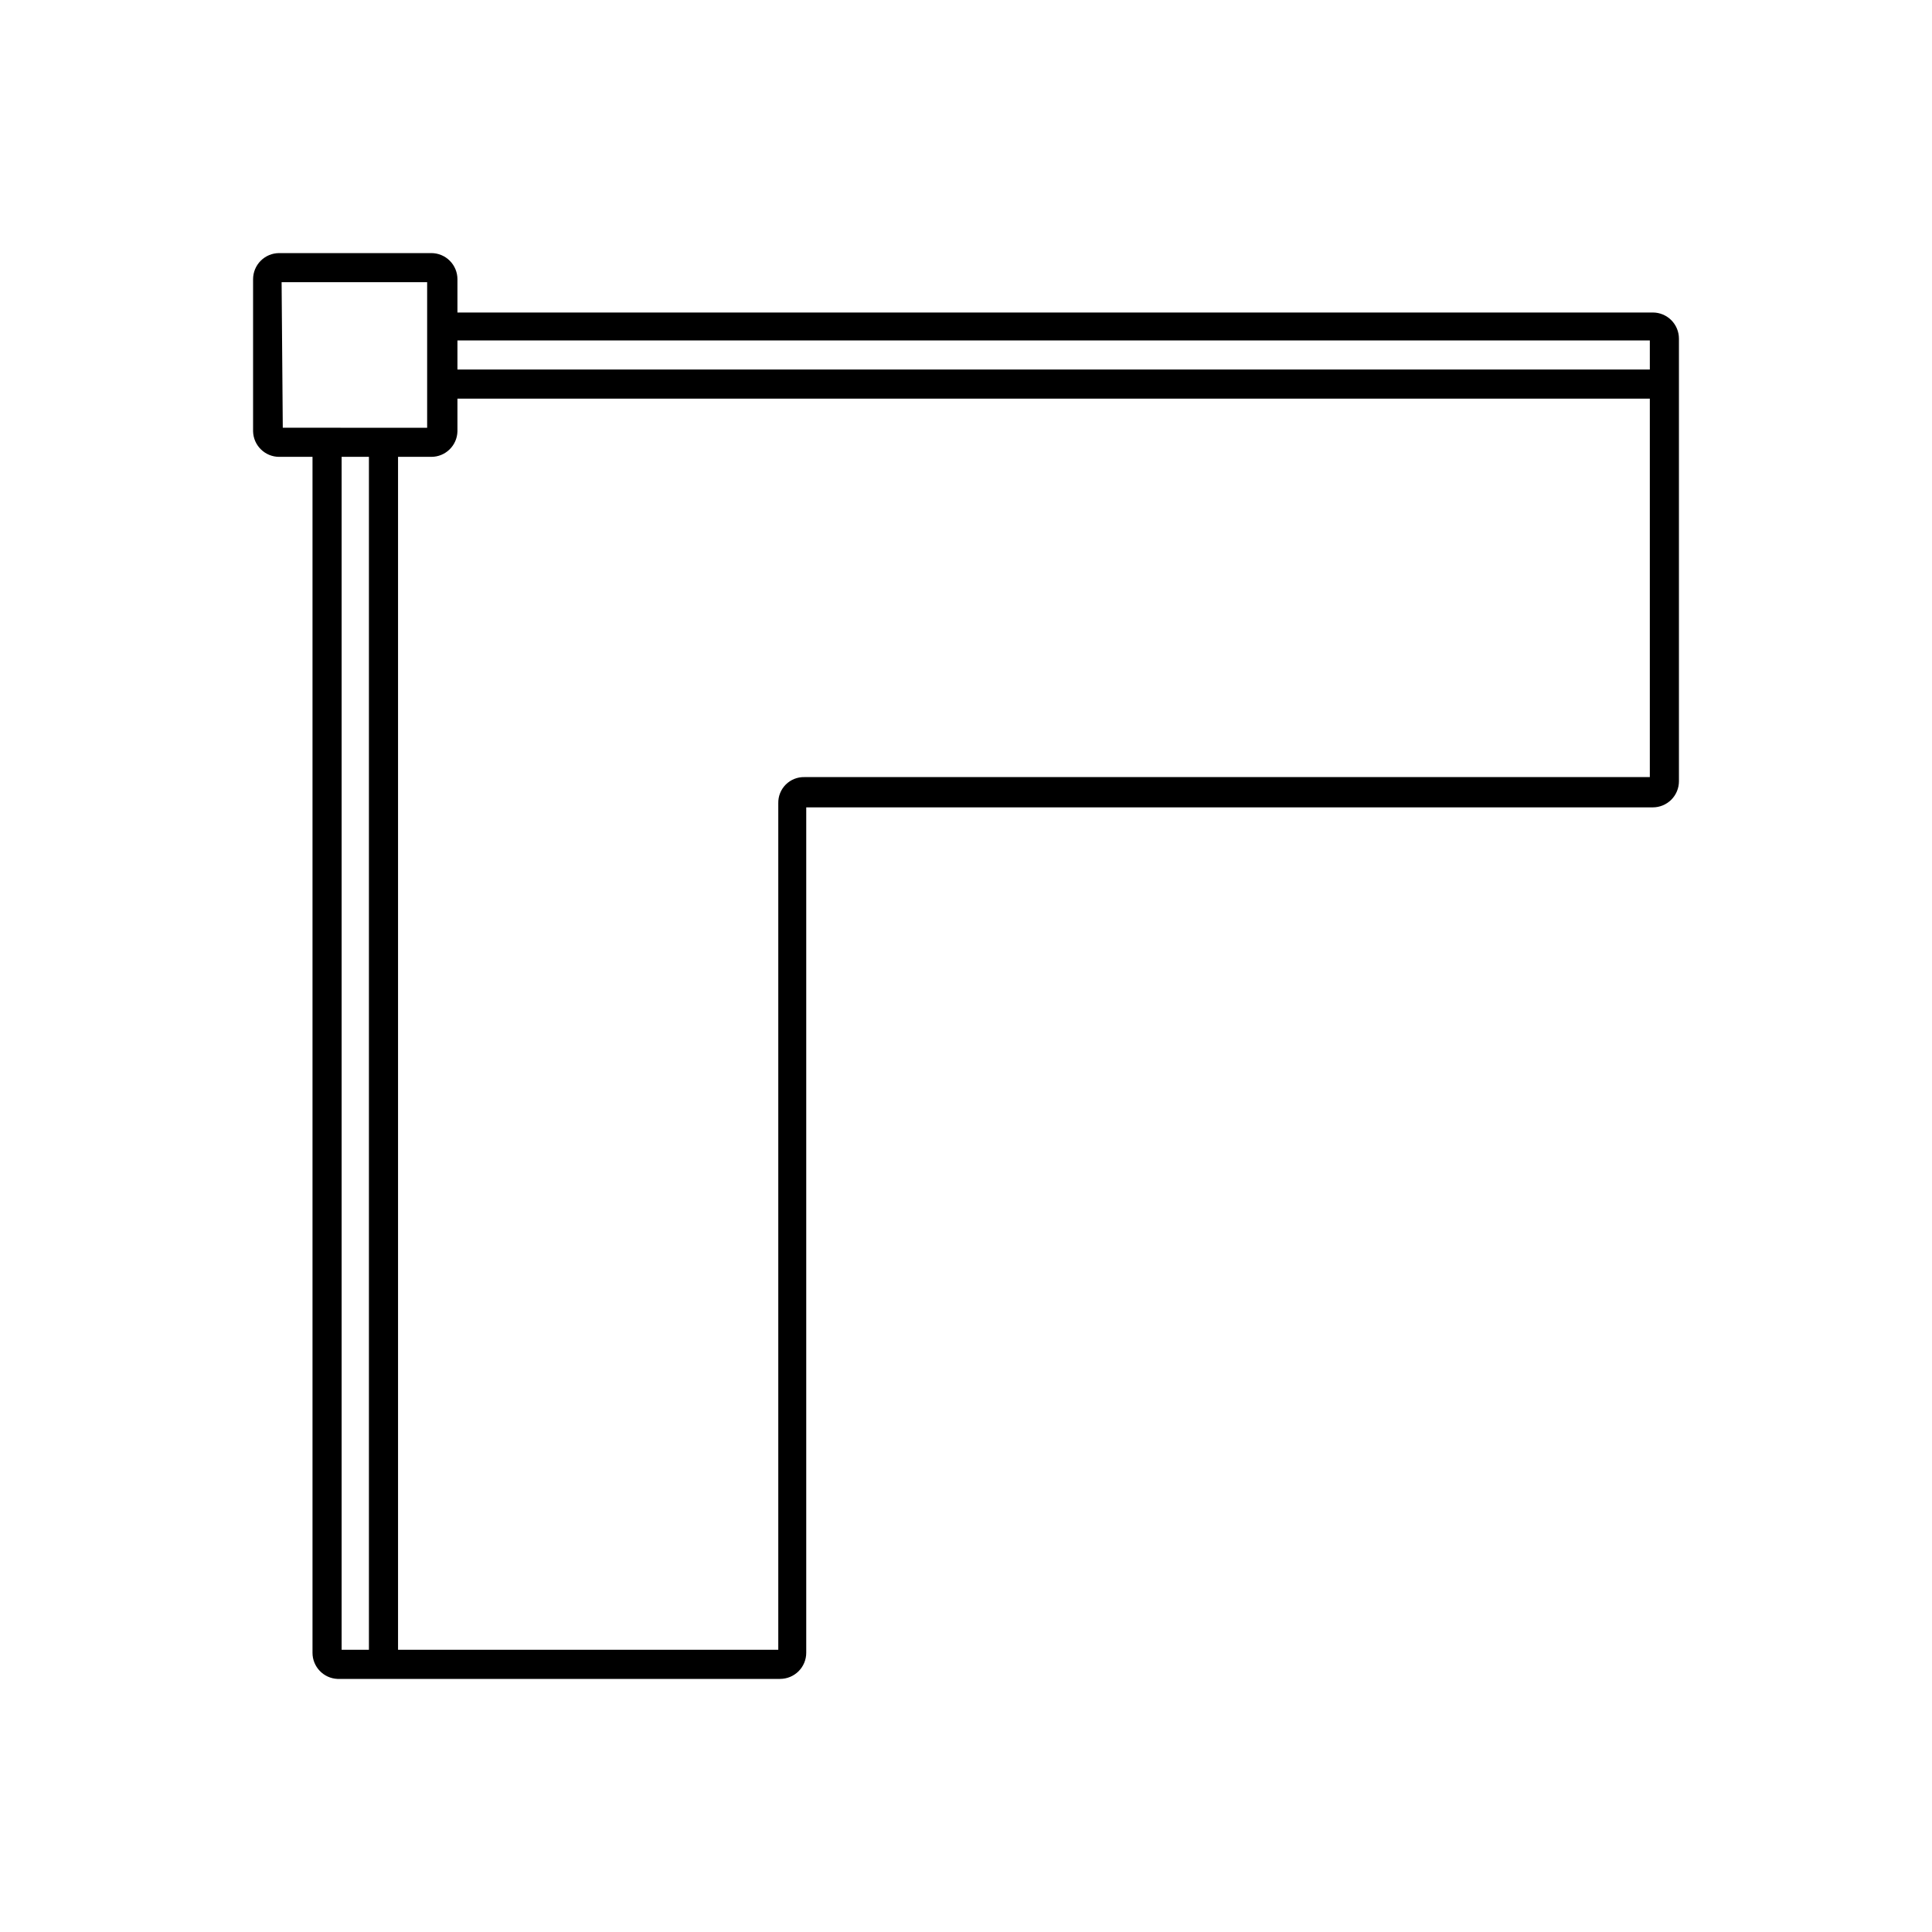 <?xml version="1.0" encoding="UTF-8"?>
<!-- Uploaded to: ICON Repo, www.iconrepo.com, Generator: ICON Repo Mixer Tools -->
<svg fill="#000000" width="800px" height="800px" version="1.1" viewBox="144 144 512 512" xmlns="http://www.w3.org/2000/svg">
 <g>
  <path d="m350.72 588.93h-117.29c-3.703-0.168-6.617-3.219-6.613-6.926v-320.86h7.715v320.07h115.72v-224.35c-0.043-1.852 0.672-3.637 1.98-4.945 1.309-1.309 3.098-2.023 4.949-1.98h224.04v-115.72h-320.07v-7.402h320.86c1.836 0 3.598 0.73 4.898 2.031 1.297 1.297 2.027 3.059 2.027 4.898v117.29c0 1.836-0.73 3.598-2.027 4.898-1.301 1.297-3.062 2.027-4.898 2.027h-224.35v224.04c0 1.836-0.73 3.598-2.031 4.898-1.297 1.297-3.059 2.027-4.898 2.027z"/>
  <path d="m261.14 241.93h323.86v7.715h-323.86z"/>
  <path d="m241.77 261.14h7.715v323.86h-7.715z"/>
  <path d="m258.3 265.07h-40.305c-3.766 0.004-6.84-3.004-6.926-6.769v-40.305c0-1.836 0.73-3.598 2.027-4.898 1.301-1.297 3.062-2.027 4.898-2.027h40.305c1.84 0 3.602 0.73 4.898 2.027 1.301 1.301 2.031 3.062 2.031 4.898v40.305c-0.086 3.766-3.164 6.773-6.93 6.769zm-39.359-7.715 38.258 0.004v-38.574h-38.57z"/>
 </g>
</svg>